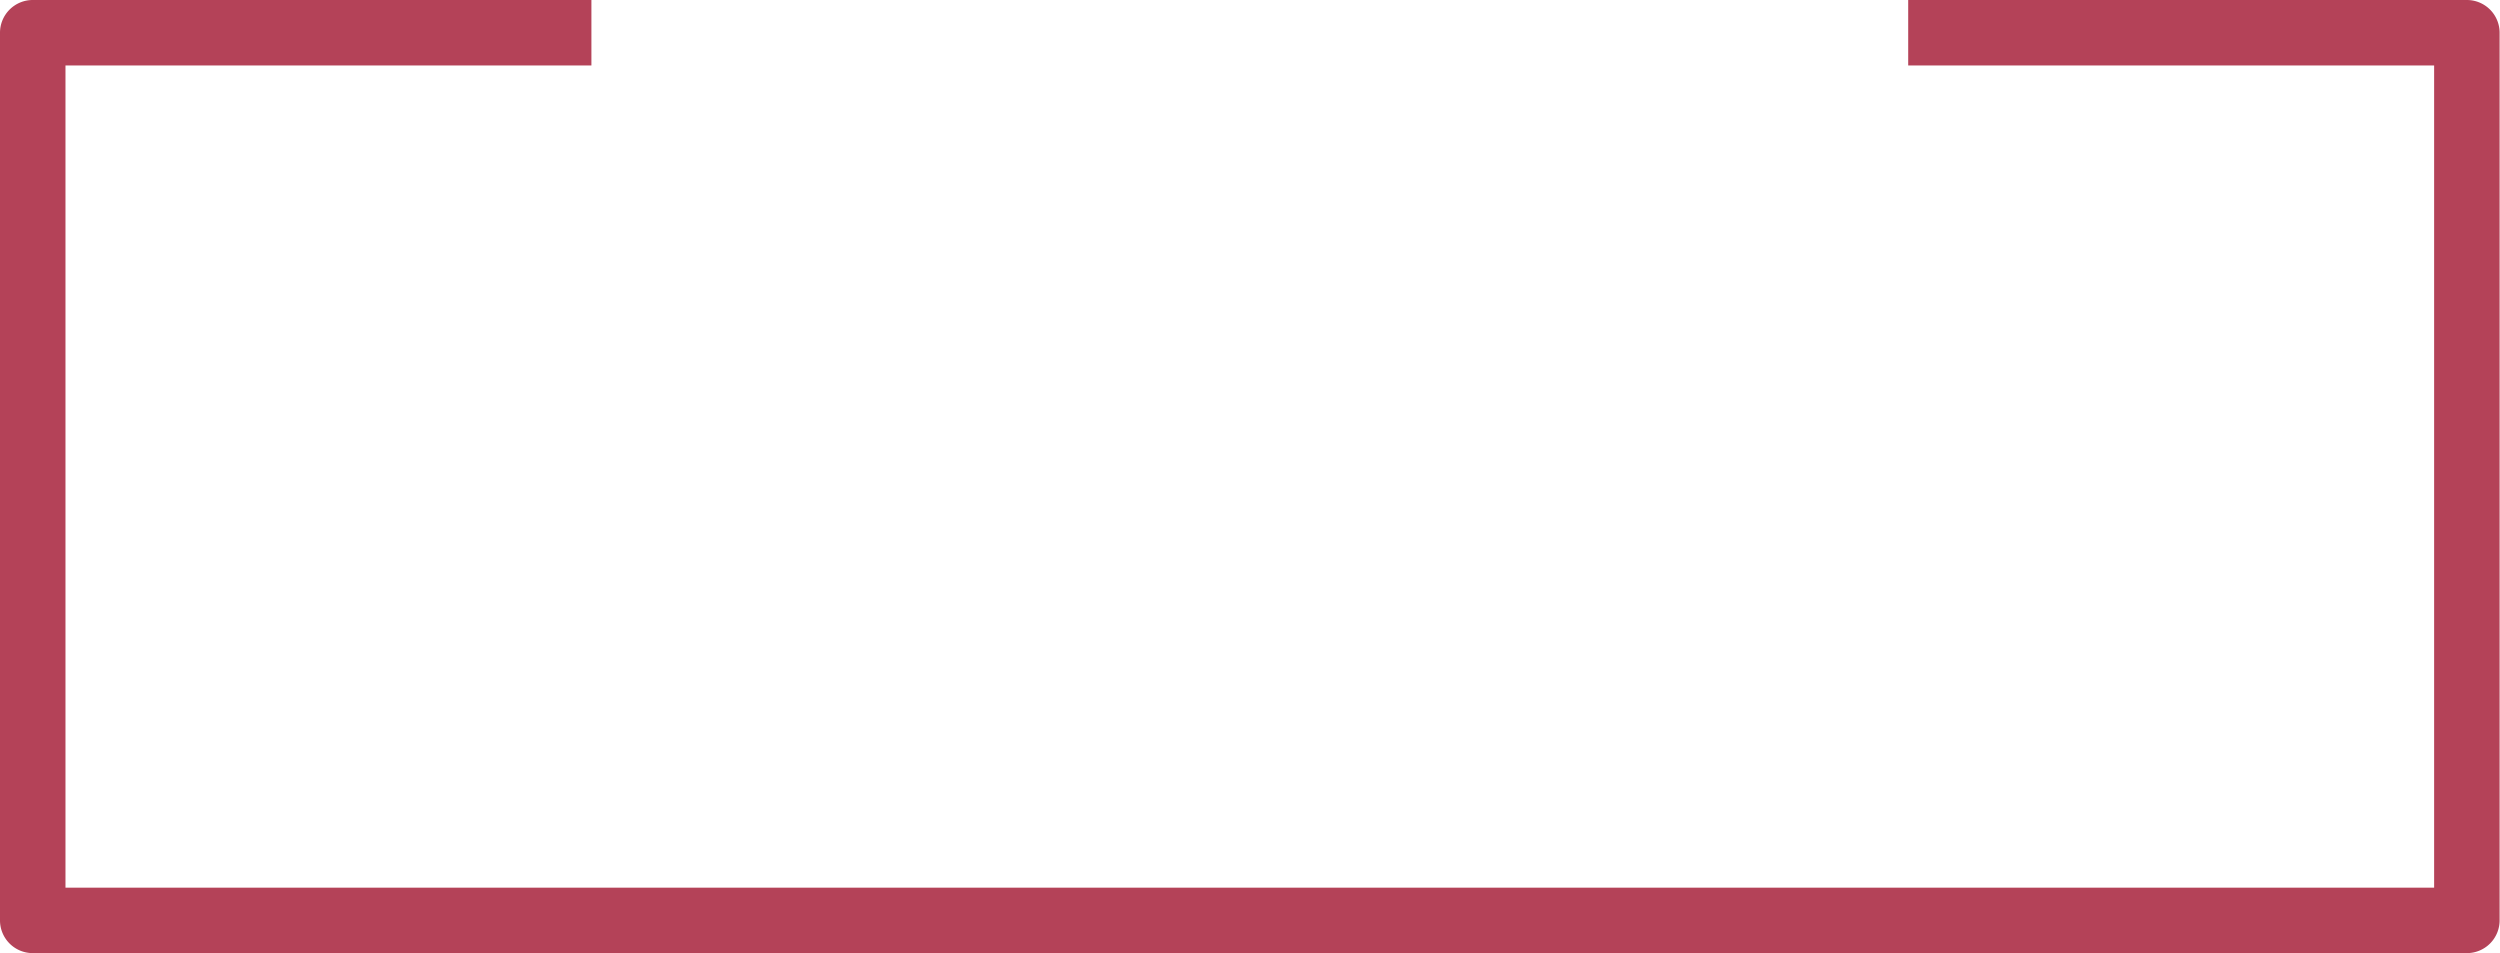 <?xml version="1.0" encoding="UTF-8" standalone="no"?><svg xmlns="http://www.w3.org/2000/svg" xmlns:xlink="http://www.w3.org/1999/xlink" fill="#b44258" height="72.8" preserveAspectRatio="xMidYMid meet" version="1" viewBox="0.0 0.0 190.9 72.8" width="190.9" zoomAndPan="magnify"><g data-name="Layer 2"><g data-name="Layer 1" id="change1_1"><path d="M188.37,0H145.71V5h40.16V67.78H5V5H45.16V0H2.5A2.5,2.5,0,0,0,0,2.5V70.28a2.5,2.5,0,0,0,2.5,2.5H188.37a2.5,2.5,0,0,0,2.5-2.5V2.5A2.5,2.5,0,0,0,188.37,0Z"/></g></g></svg>